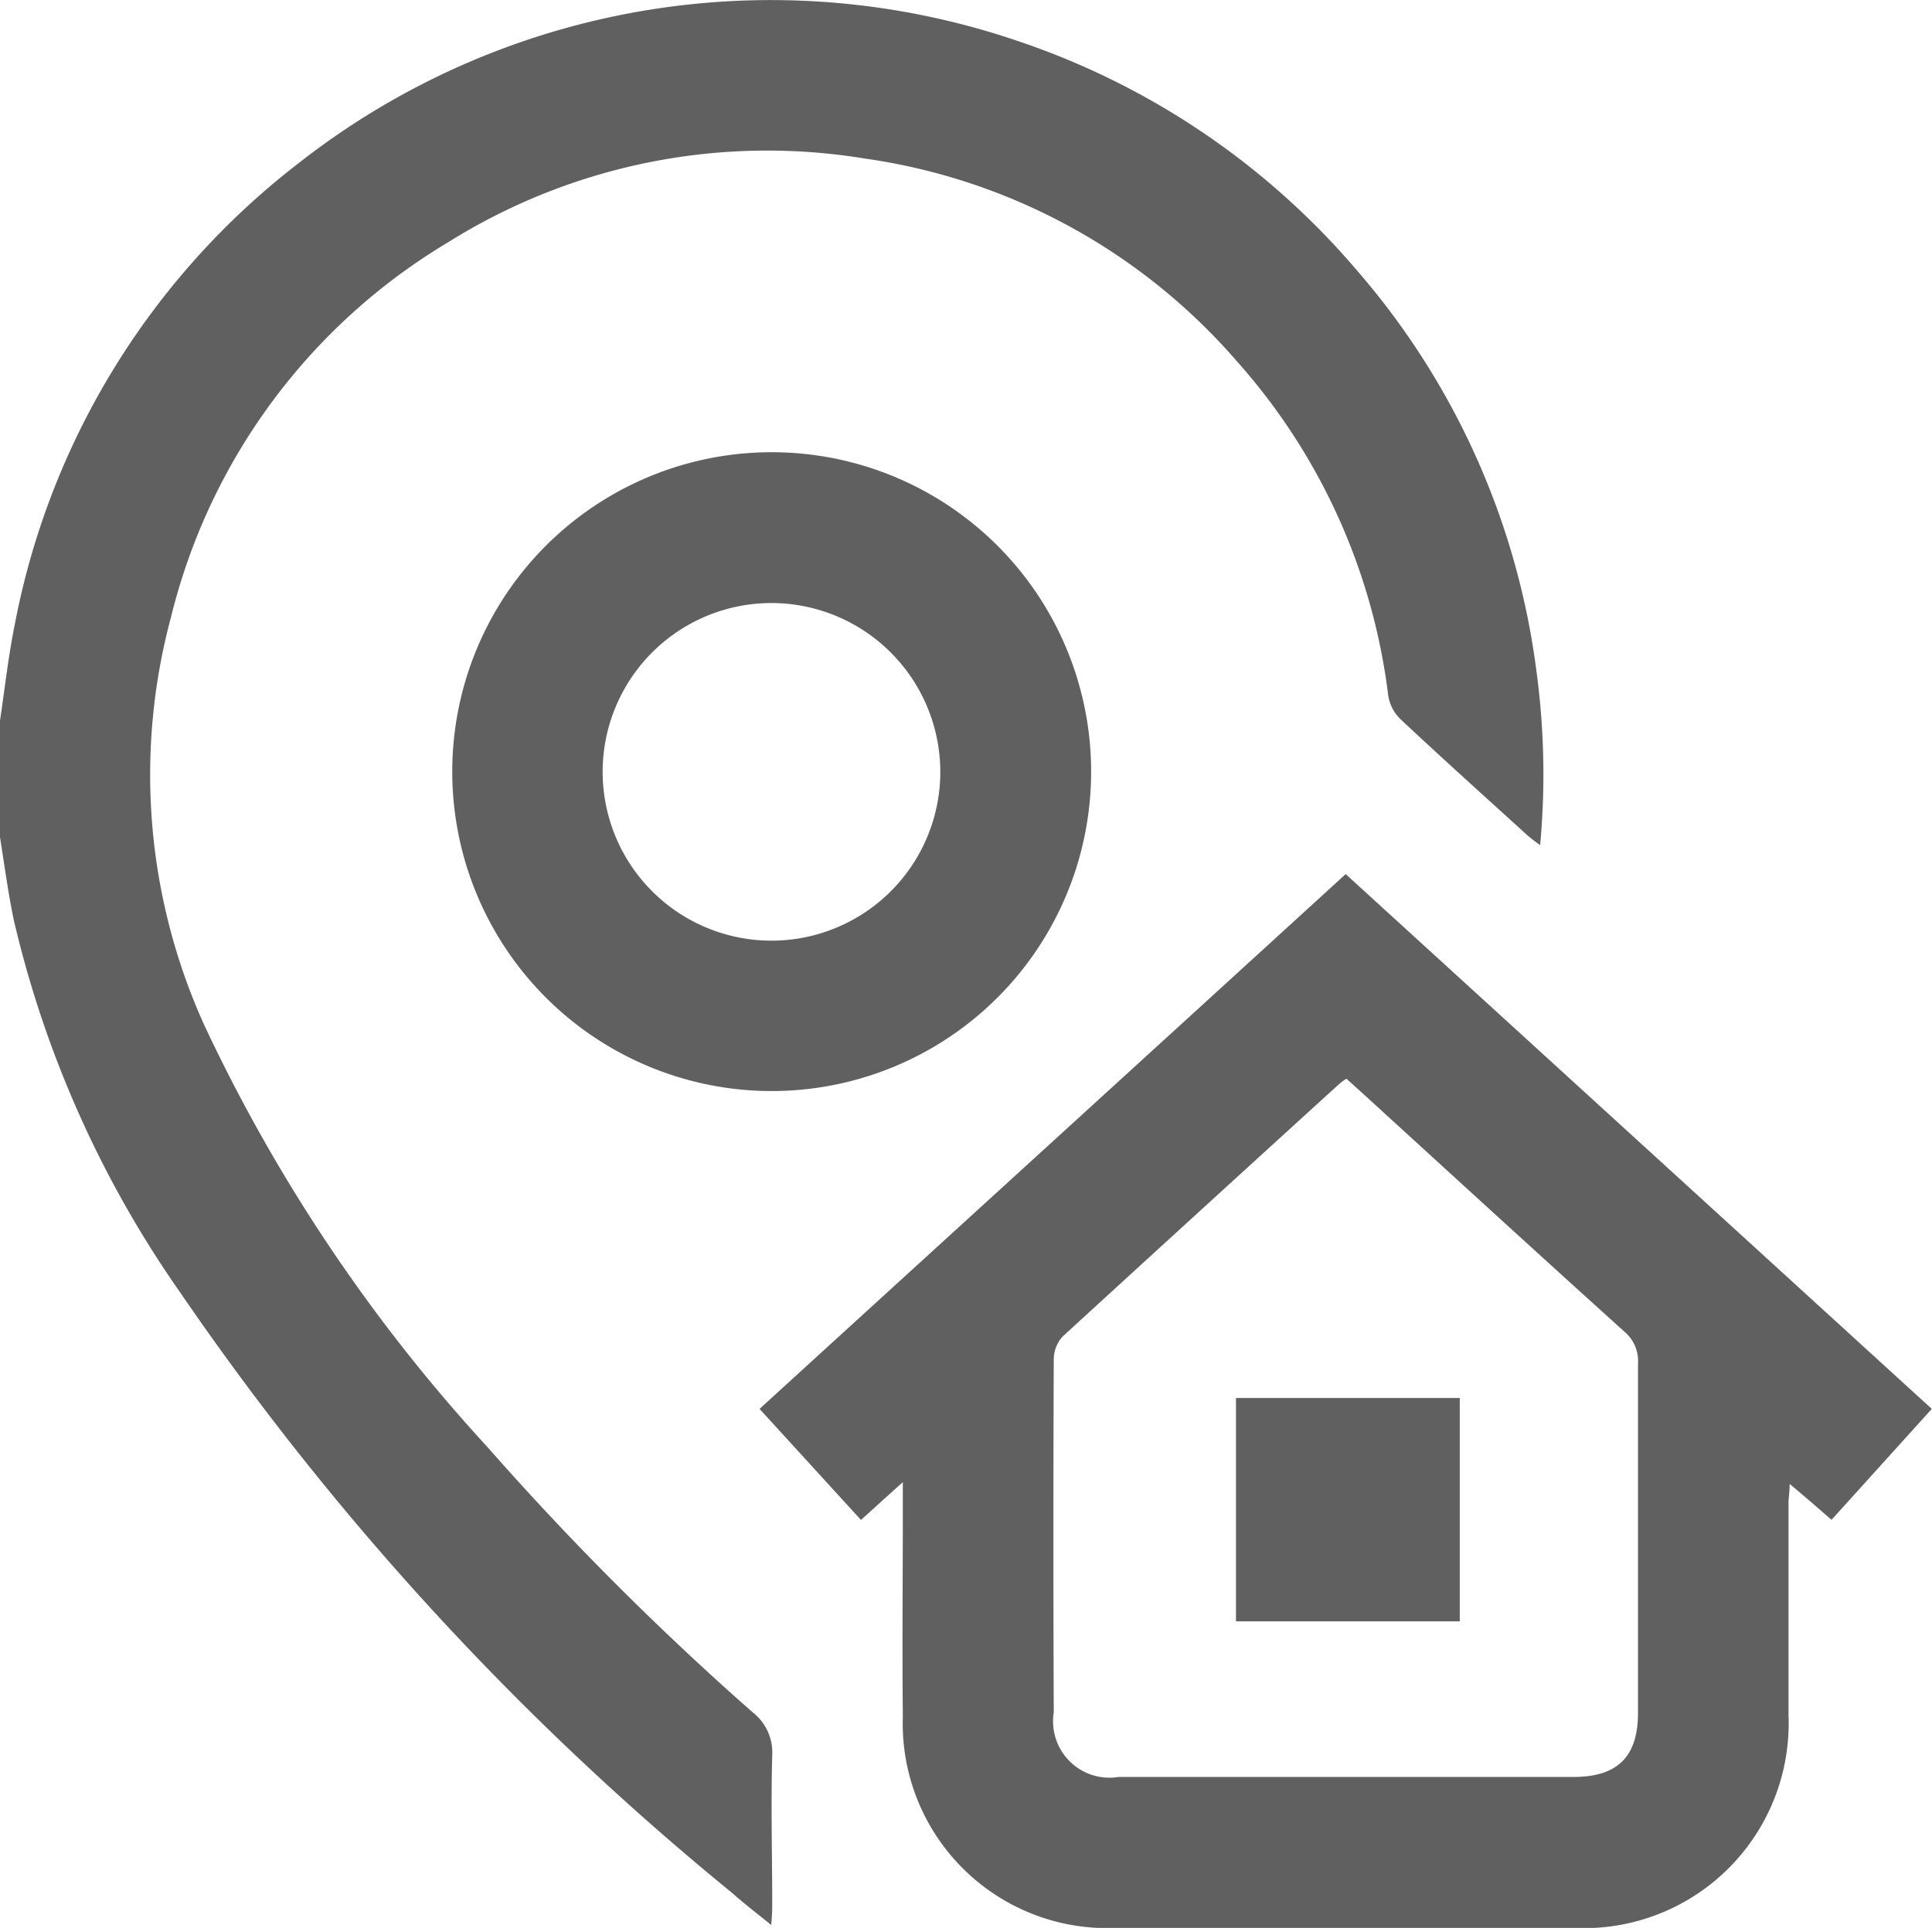 <svg xmlns="http://www.w3.org/2000/svg" width="18.459" height="18.421" viewBox="0 0 18.459 18.421">
  <g id="Group_163" data-name="Group 163" transform="translate(-874 -647.747)">
    <path id="Path_155" data-name="Path 155" d="M0,6.886c.046-.308.08-.619.142-.923a7.284,7.284,0,0,1,2.706-4.4A7.312,7.312,0,0,1,9.722.391a7.314,7.314,0,0,1,3.23,2.178A7.244,7.244,0,0,1,14.678,6.4a7.361,7.361,0,0,1,.037,1.675,1.428,1.428,0,0,1-.122-.094c-.405-.368-.811-.733-1.21-1.107a.4.4,0,0,1-.119-.225,5.87,5.87,0,0,0-1.449-3.2A5.775,5.775,0,0,0,8.257,1.514a5.744,5.744,0,0,0-3.974.8A5.775,5.775,0,0,0,1.633,5.9a5.792,5.792,0,0,0,.316,3.889,15.929,15.929,0,0,0,2.707,4.036,28.023,28.023,0,0,0,2.535,2.536.486.486,0,0,1,.187.413c-.013.469,0,.938,0,1.407,0,.057,0,.116-.01.212-.138-.112-.254-.2-.366-.3a27.305,27.305,0,0,1-5.276-5.737A10.254,10.254,0,0,1,.13,8.783C.077,8.526.042,8.264,0,8V6.886" transform="translate(874 647.747)" fill="#606060"/>
    <path id="Path_156" data-name="Path 156" d="M10.058,5.13l5.6,5.11L14.7,11.3c-.129-.112-.252-.22-.4-.343,0,.078-.011.133-.011.19,0,.672,0,1.345,0,2.017A1.957,1.957,0,0,1,12.254,15.2q-2.2,0-4.4,0a1.955,1.955,0,0,1-2.027-2.02c-.007-.667,0-1.333,0-2V10.94c-.153.137-.27.244-.4.361L4.458,10.24c1.869-1.706,3.728-3.4,5.6-5.11m.007,1.955A.691.691,0,0,0,10,7.132Q8.674,8.339,7.352,9.55a.328.328,0,0,0-.083.22q-.007,1.685,0,3.37a.539.539,0,0,0,.619.617q2.171,0,4.343,0c.425,0,.62-.192.62-.614,0-1.112,0-2.222,0-3.334a.367.367,0,0,0-.132-.309c-.764-.689-1.521-1.382-2.279-2.074-.124-.114-.247-.226-.374-.34" transform="translate(876.799 650.969)" fill="#606060"/>
    <path id="Path_157" data-name="Path 157" d="M8.759,5.7A3.052,3.052,0,1,1,5.708,2.654,3.052,3.052,0,0,1,8.759,5.7M5.7,4.095A1.613,1.613,0,1,0,7.318,5.706,1.615,1.615,0,0,0,5.7,4.095" transform="translate(875.666 649.414)" fill="#606060"/>
    <rect id="Rectangle_75" data-name="Rectangle 75" width="2.138" height="2.134" transform="translate(885.809 661.105)" fill="#606060"/>
  </g>
</svg>
